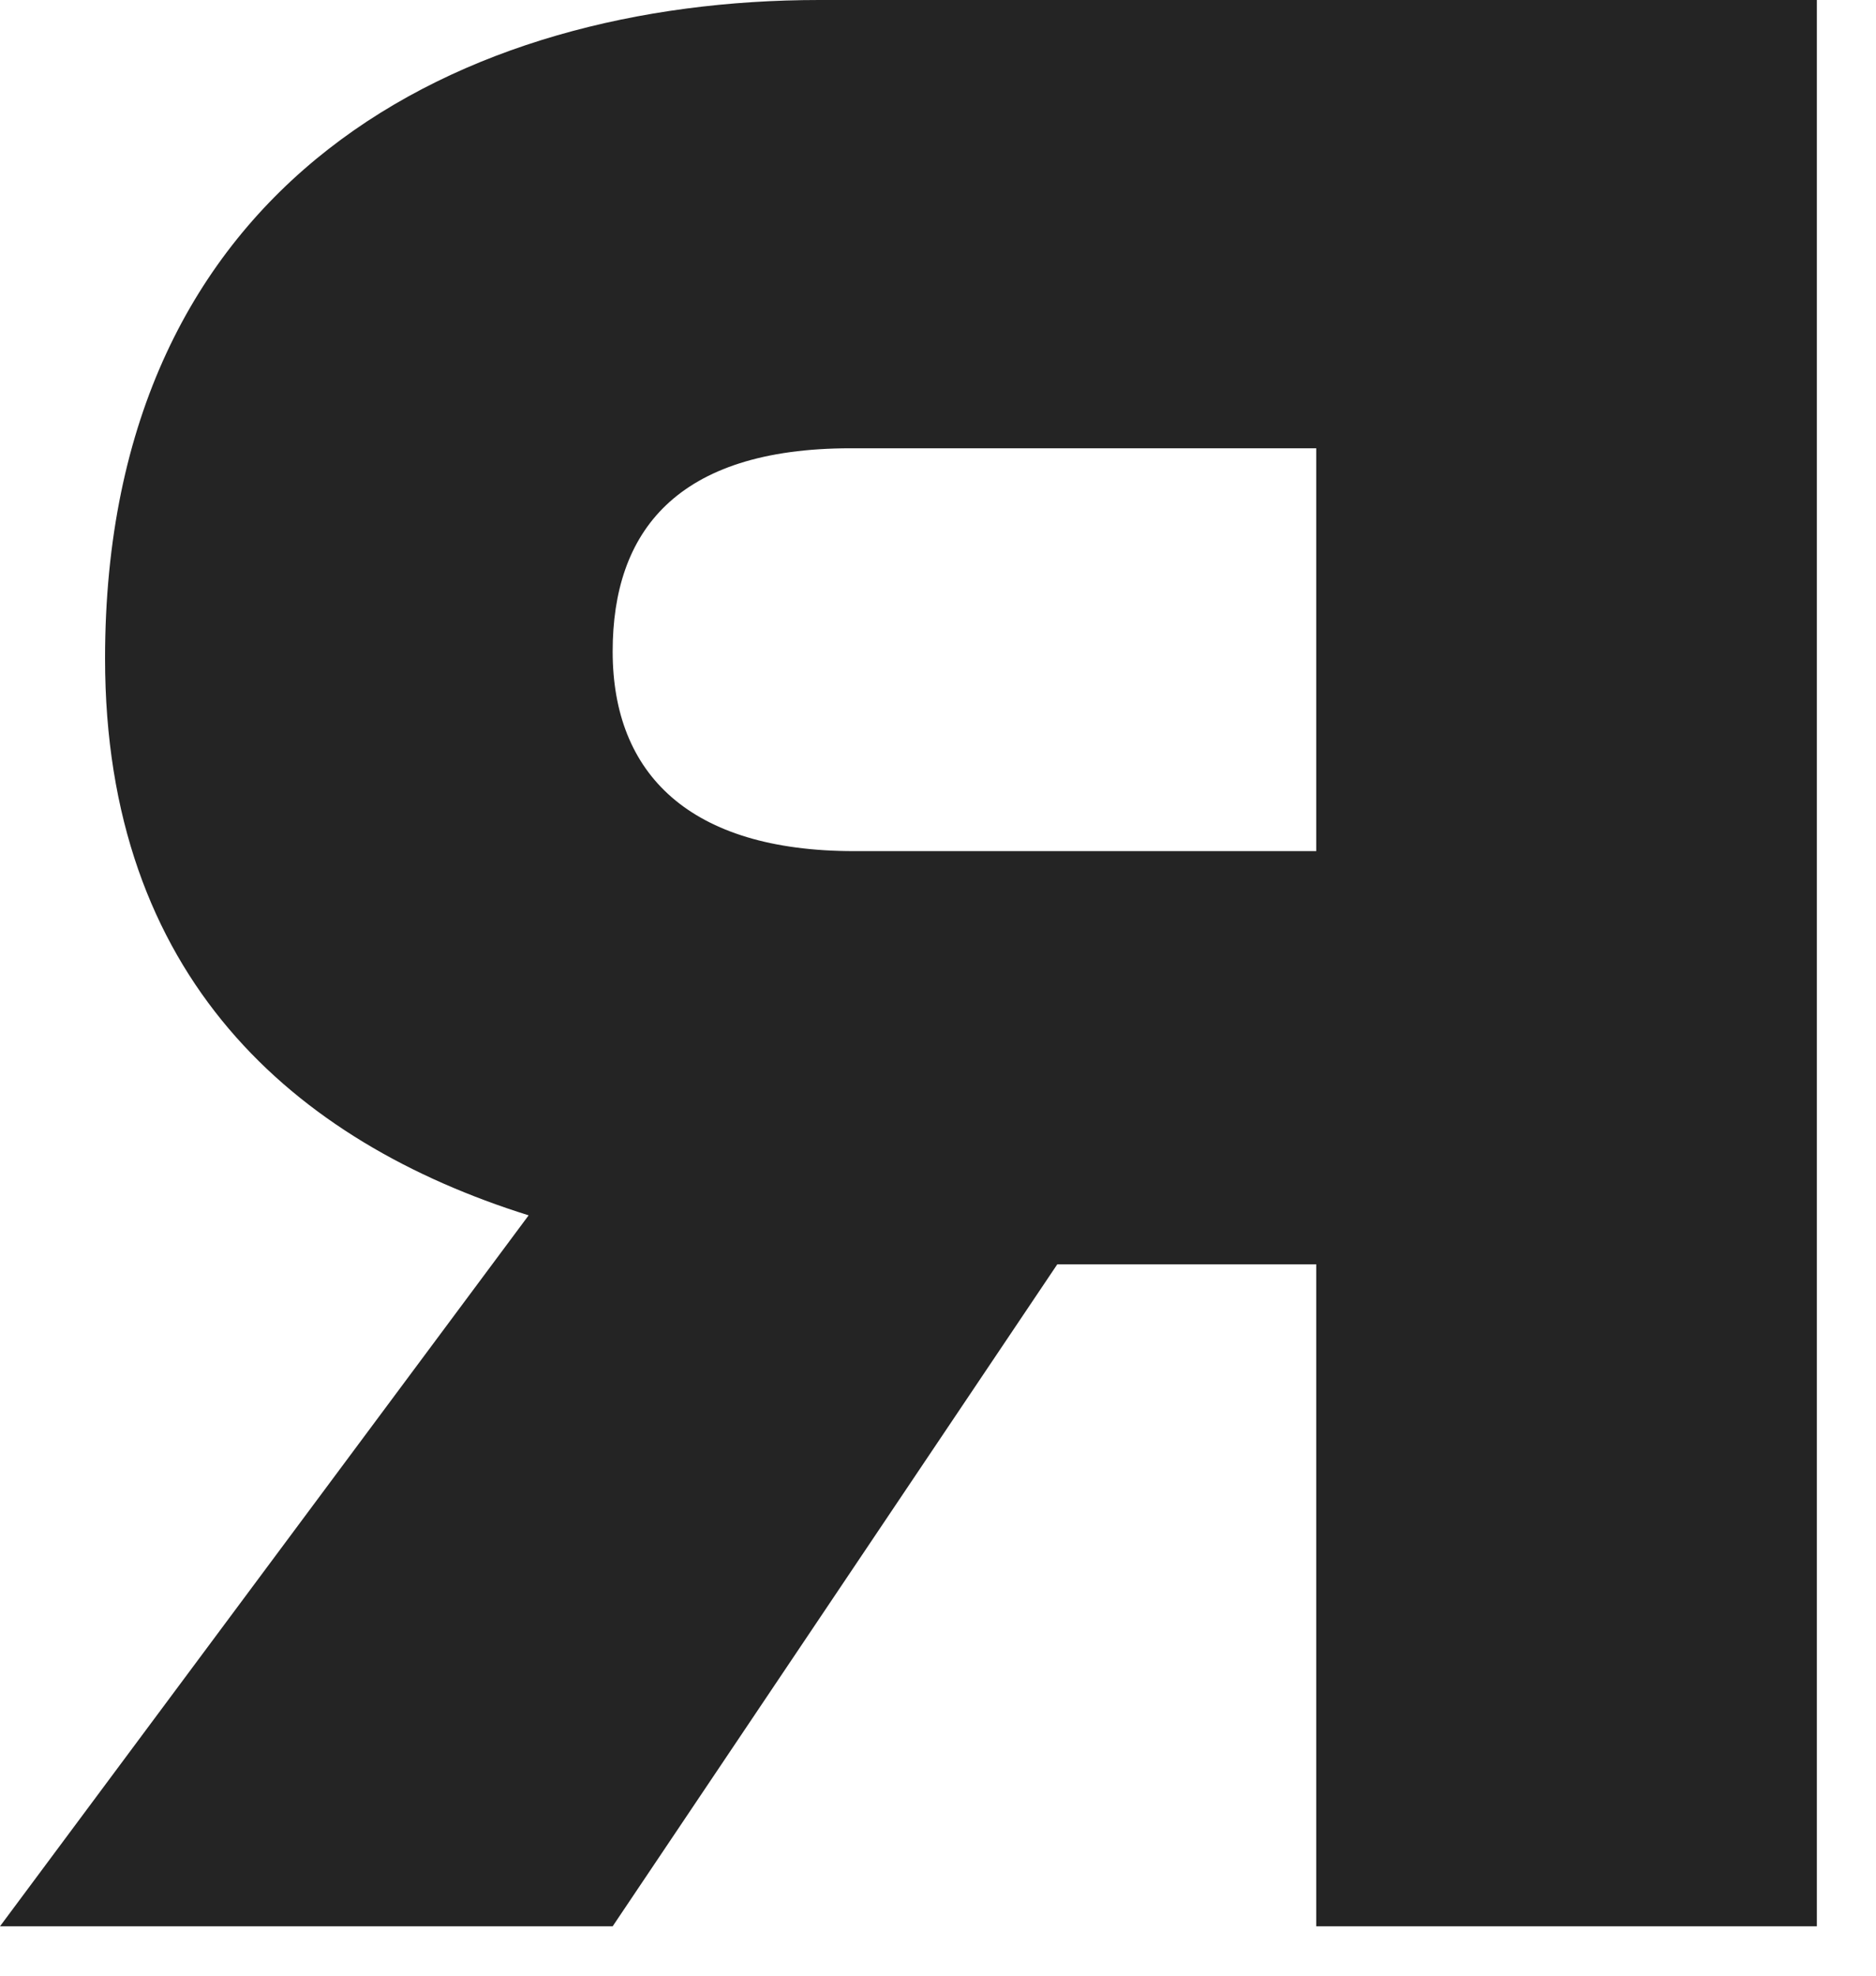 <svg width="19" height="20" viewBox="0 0 19 20" fill="none" xmlns="http://www.w3.org/2000/svg">
<path d="M8.297 0C4.68 0 1.064 1.808 1.064 6.666C1.064 9.892 2.978 11.559 5.354 12.303L0 19.5H6.205L10.708 12.799H13.331V19.5H18.401V0H8.297ZM8.651 8.616C6.985 8.616 6.205 7.836 6.205 6.595C6.205 5.389 6.843 4.538 8.616 4.538H13.331V8.616H8.651Z" fill="#242424"/>
</svg>
